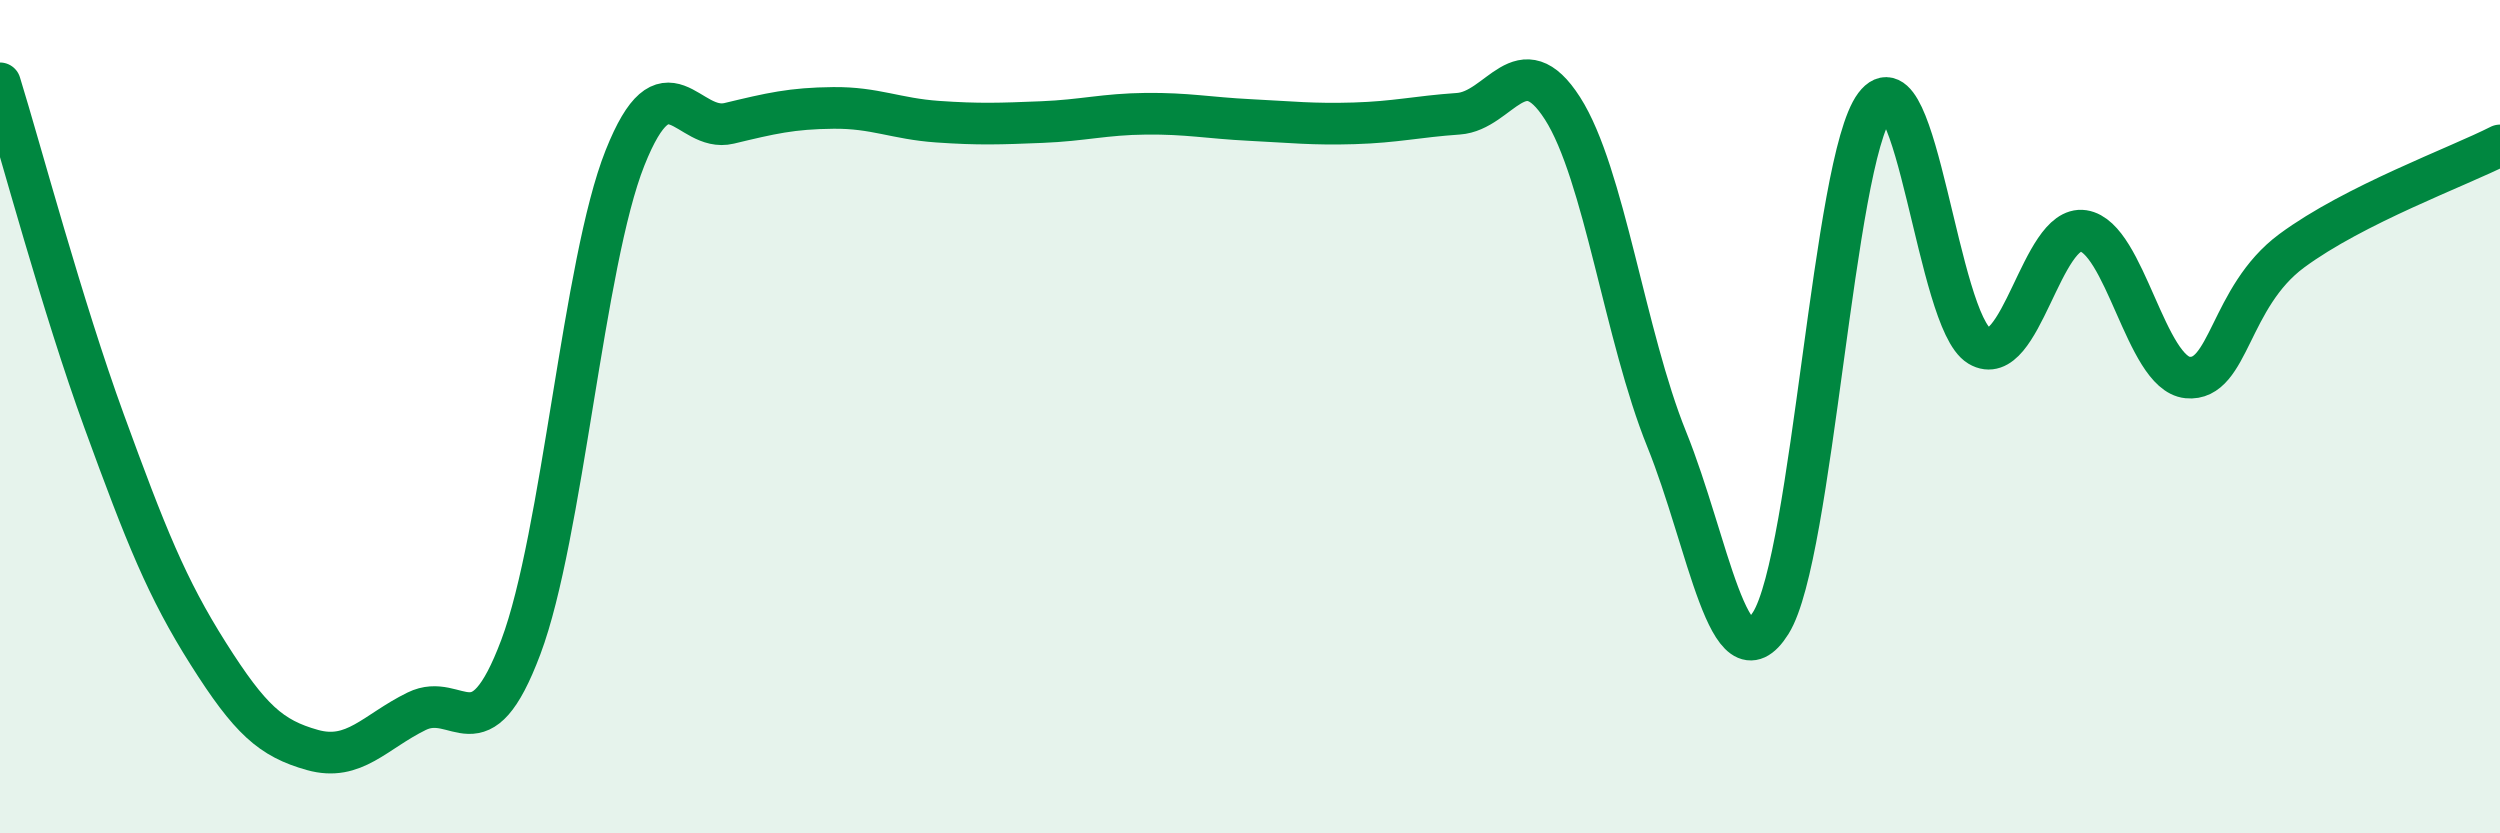 
    <svg width="60" height="20" viewBox="0 0 60 20" xmlns="http://www.w3.org/2000/svg">
      <path
        d="M 0,2 C 0.5,3.62 1.5,7.37 2.5,10.11 C 3.5,12.85 4,14.11 5,15.69 C 6,17.27 6.5,17.72 7.5,18 C 8.5,18.28 9,17.56 10,17.07 C 11,16.58 11.5,18.19 12.5,15.53 C 13.5,12.87 14,6.3 15,3.79 C 16,1.28 16.5,3.2 17.5,2.96 C 18.5,2.72 19,2.6 20,2.59 C 21,2.58 21.5,2.85 22.5,2.92 C 23.5,2.99 24,2.97 25,2.93 C 26,2.89 26.5,2.74 27.5,2.73 C 28.5,2.72 29,2.83 30,2.88 C 31,2.93 31.5,2.99 32.5,2.96 C 33.5,2.93 34,2.8 35,2.73 C 36,2.66 36.5,1.04 37.5,2.6 C 38.5,4.16 39,8.07 40,10.54 C 41,13.01 41.5,16.55 42.5,14.95 C 43.5,13.35 44,3.86 45,2.53 C 46,1.2 46.5,7.7 47.5,8.3 C 48.5,8.9 49,5.39 50,5.54 C 51,5.69 51.5,8.96 52.5,9.06 C 53.5,9.16 53.5,7.13 55,6.02 C 56.5,4.91 59,4 60,3.49L60 20L0 20Z"
        fill="#008740"
        opacity="0.1"
        stroke-linecap="round"
        stroke-linejoin="round"
      />
      <path
        d="M 0,2 C 0.5,3.62 1.5,7.37 2.5,10.11 C 3.5,12.85 4,14.11 5,15.69 C 6,17.27 6.5,17.72 7.5,18 C 8.5,18.28 9,17.56 10,17.07 C 11,16.58 11.5,18.19 12.5,15.53 C 13.5,12.87 14,6.3 15,3.79 C 16,1.28 16.5,3.2 17.5,2.96 C 18.5,2.72 19,2.6 20,2.59 C 21,2.58 21.5,2.85 22.5,2.92 C 23.5,2.99 24,2.97 25,2.93 C 26,2.89 26.5,2.74 27.5,2.73 C 28.5,2.72 29,2.83 30,2.88 C 31,2.93 31.5,2.99 32.5,2.96 C 33.5,2.93 34,2.8 35,2.73 C 36,2.66 36.5,1.04 37.5,2.6 C 38.5,4.16 39,8.07 40,10.54 C 41,13.01 41.5,16.55 42.5,14.95 C 43.5,13.35 44,3.86 45,2.53 C 46,1.2 46.5,7.7 47.5,8.3 C 48.5,8.9 49,5.39 50,5.54 C 51,5.69 51.5,8.96 52.5,9.06 C 53.5,9.16 53.5,7.13 55,6.02 C 56.5,4.91 59,4 60,3.49"
        stroke="#008740"
        stroke-width="1"
        fill="none"
        stroke-linecap="round"
        stroke-linejoin="round"
      />
    </svg>
  